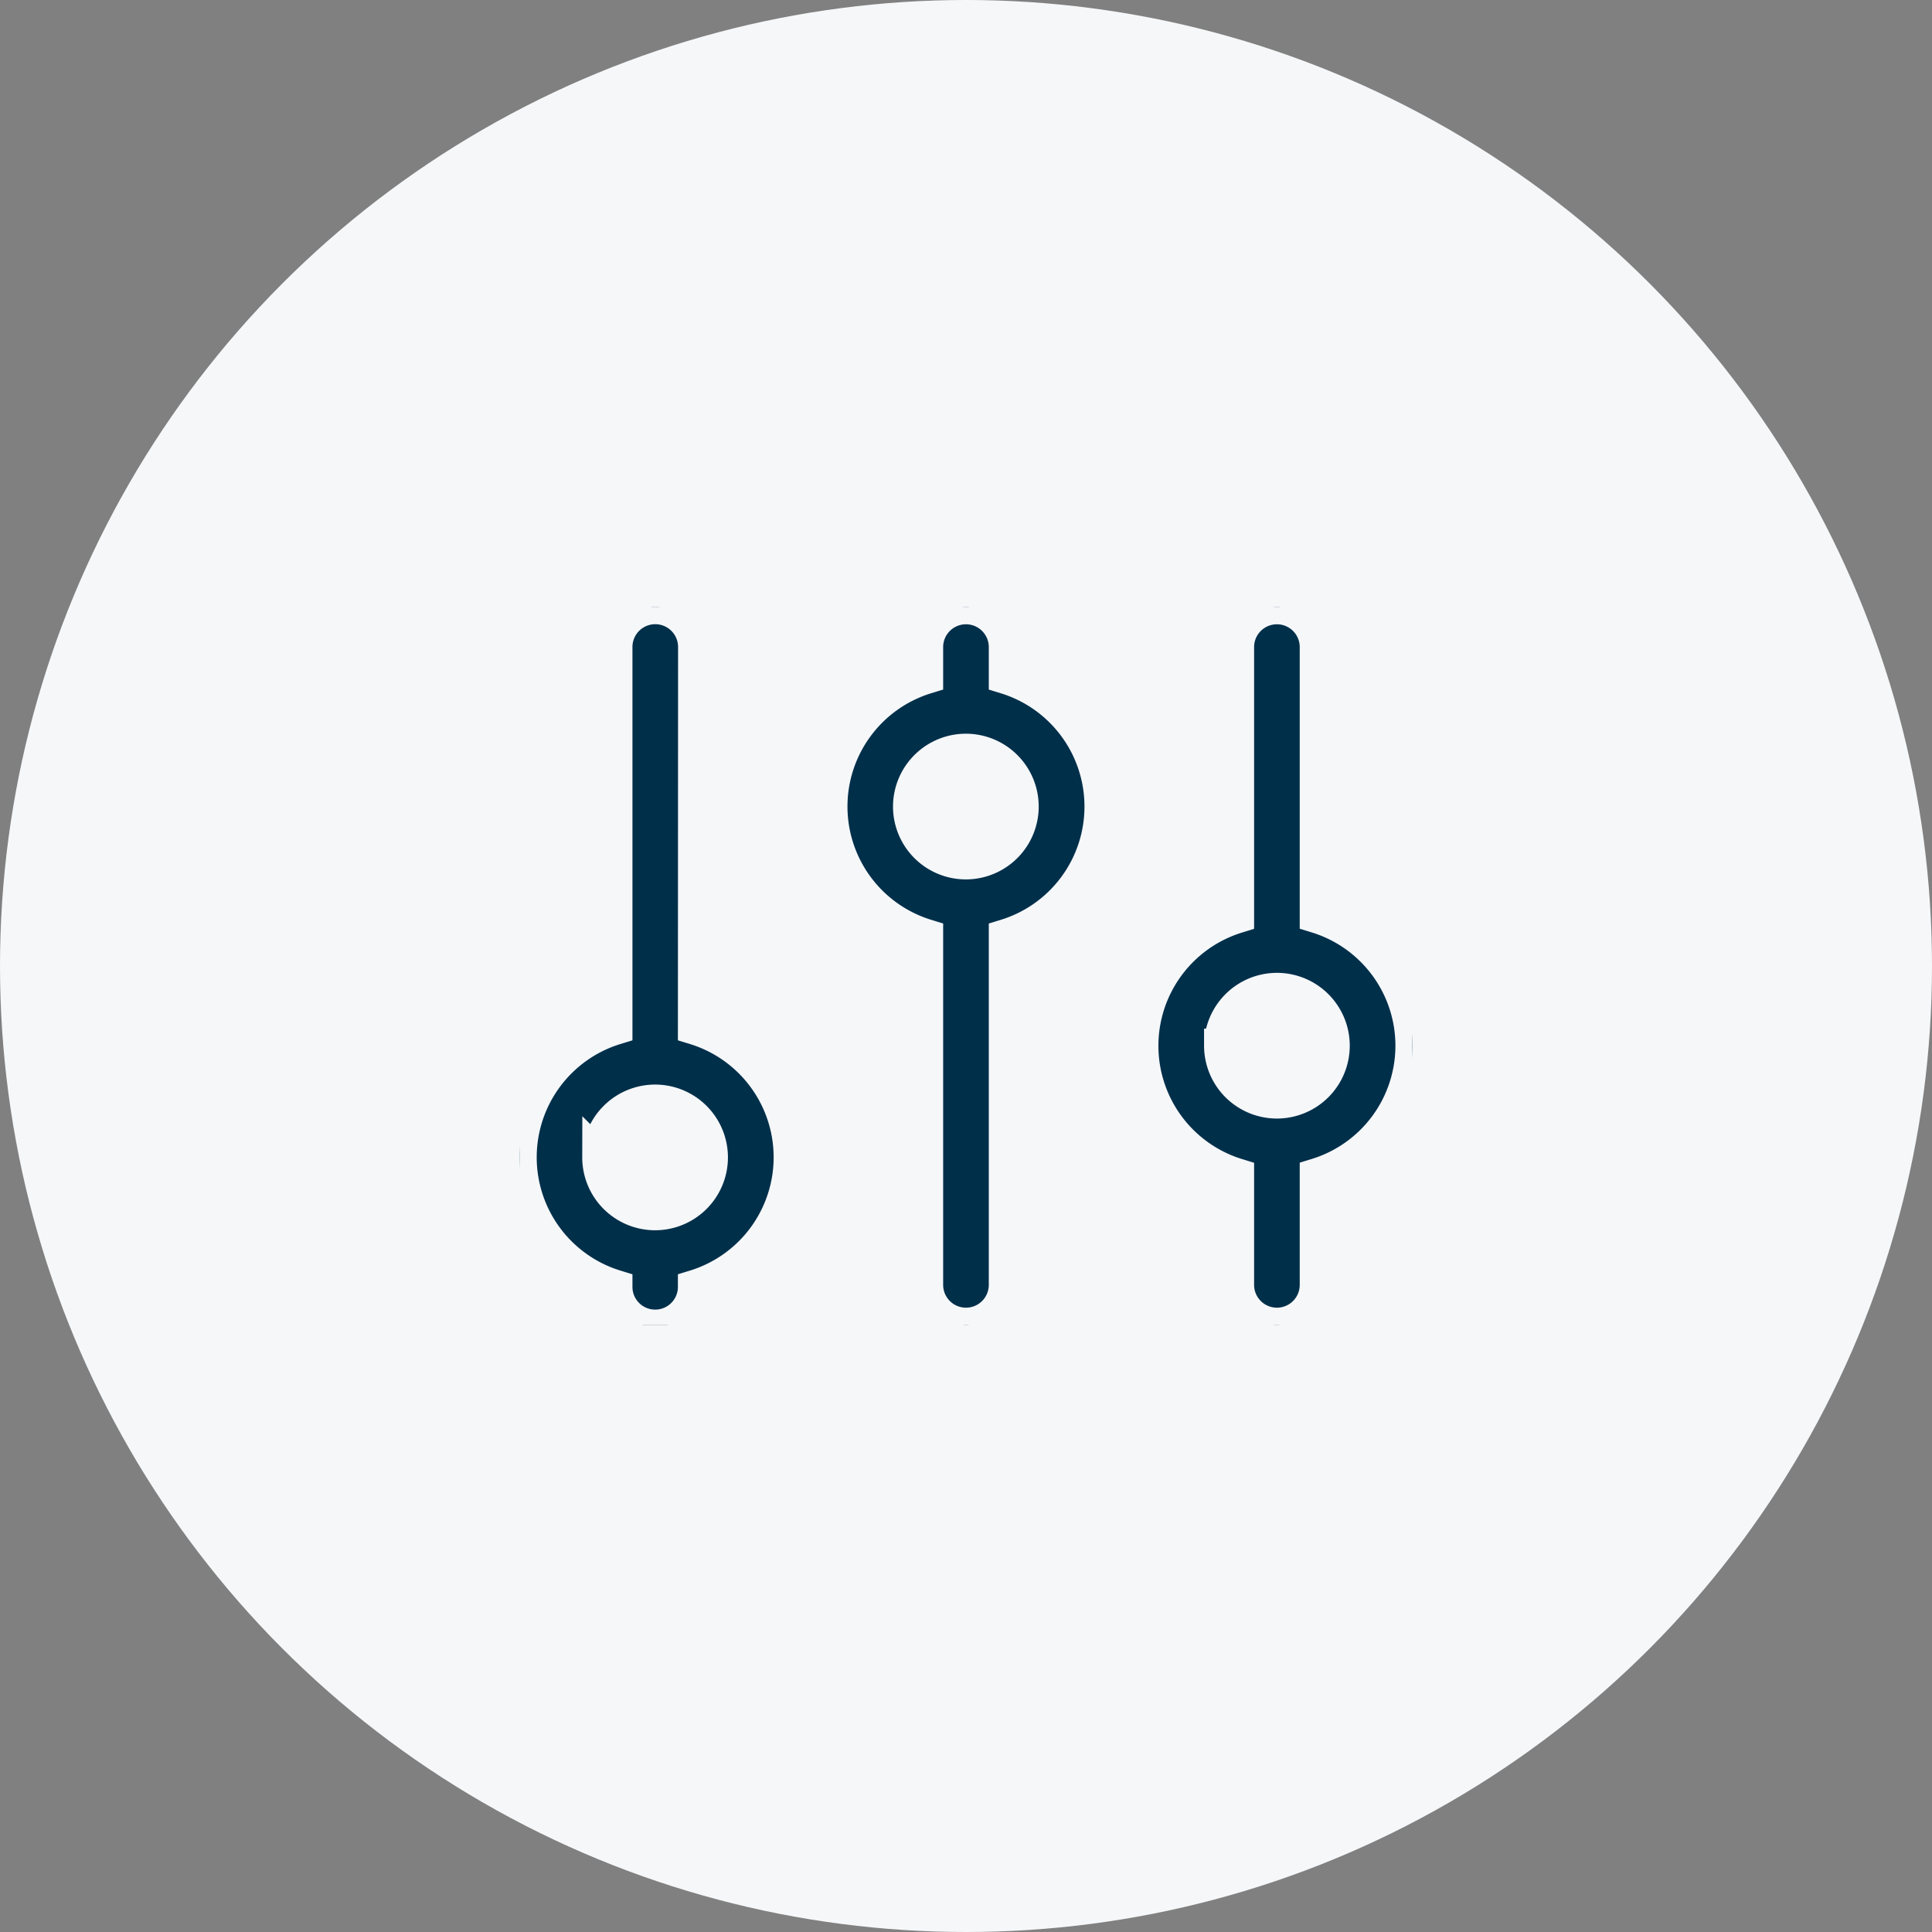 <svg xmlns="http://www.w3.org/2000/svg" xmlns:xlink="http://www.w3.org/1999/xlink" width="68" height="68" viewBox="0 0 68 68">
  <rect x="0" y="0" width="68" height="68" fill="#808080" stroke="none"/>
  <defs>
    <clipPath id="clip-path">
      <rect id="Rectangle_2916" data-name="Rectangle 2916" width="31.425" height="25.253" fill="#002f4a" stroke="#f5f7f9" stroke-width="1.2"/>
    </clipPath>
  </defs>
  <g id="Groupe_6027" data-name="Groupe 6027" transform="translate(-353 -1657.477)">
    <circle id="Ellipse_288" data-name="Ellipse 288" cx="34" cy="34" r="34" transform="translate(353 1657.477)" fill="#f5f7f9"/>
    <g id="Groupe_5775" data-name="Groupe 5775" transform="translate(371.287 1678.85)">
      <g id="Groupe_5774" data-name="Groupe 5774" clip-path="url(#clip-path)">
        <path id="Tracé_6488" data-name="Tracé 6488" d="M115.371,2.459a4.771,4.771,0,0,1,0,9.12V23.854a1.4,1.4,0,1,1-2.806,0V11.578a4.771,4.771,0,0,1,0-9.12V1.407a1.4,1.4,0,1,1,2.806,0ZM112,7.019a1.964,1.964,0,1,0,1.964-1.964A1.967,1.967,0,0,0,112,7.019" transform="translate(-98.256 -0.004)" fill="#002f4a" stroke="#f5f7f9" stroke-width="1.2"/>
        <path id="Tracé_6489" data-name="Tracé 6489" d="M6.173,14.8a4.771,4.771,0,0,1,0,9.121,1.4,1.4,0,0,1-2.8,0,4.771,4.771,0,0,1,0-9.121V1.4a1.4,1.4,0,0,1,2.806,0Zm-3.367,4.56A1.964,1.964,0,1,0,4.77,17.4,1.967,1.967,0,0,0,2.806,19.361Z" fill="#002f4a" stroke="#f5f7f9" stroke-width="1.2"/>
        <path id="Tracé_6490" data-name="Tracé 6490" d="M224.575,10.876a4.771,4.771,0,0,1,0,9.12v3.858a1.4,1.4,0,0,1-2.806,0V20a4.771,4.771,0,0,1,0-9.12V1.407a1.4,1.4,0,0,1,2.806,0Zm-3.367,4.56a1.964,1.964,0,1,0,1.964-1.964,1.967,1.967,0,0,0-1.964,1.964" transform="translate(-196.516 -0.004)" fill="#002f4a" stroke="#f5f7f9" stroke-width="1.2"/>
      </g>
    </g>
  </g>
</svg>
